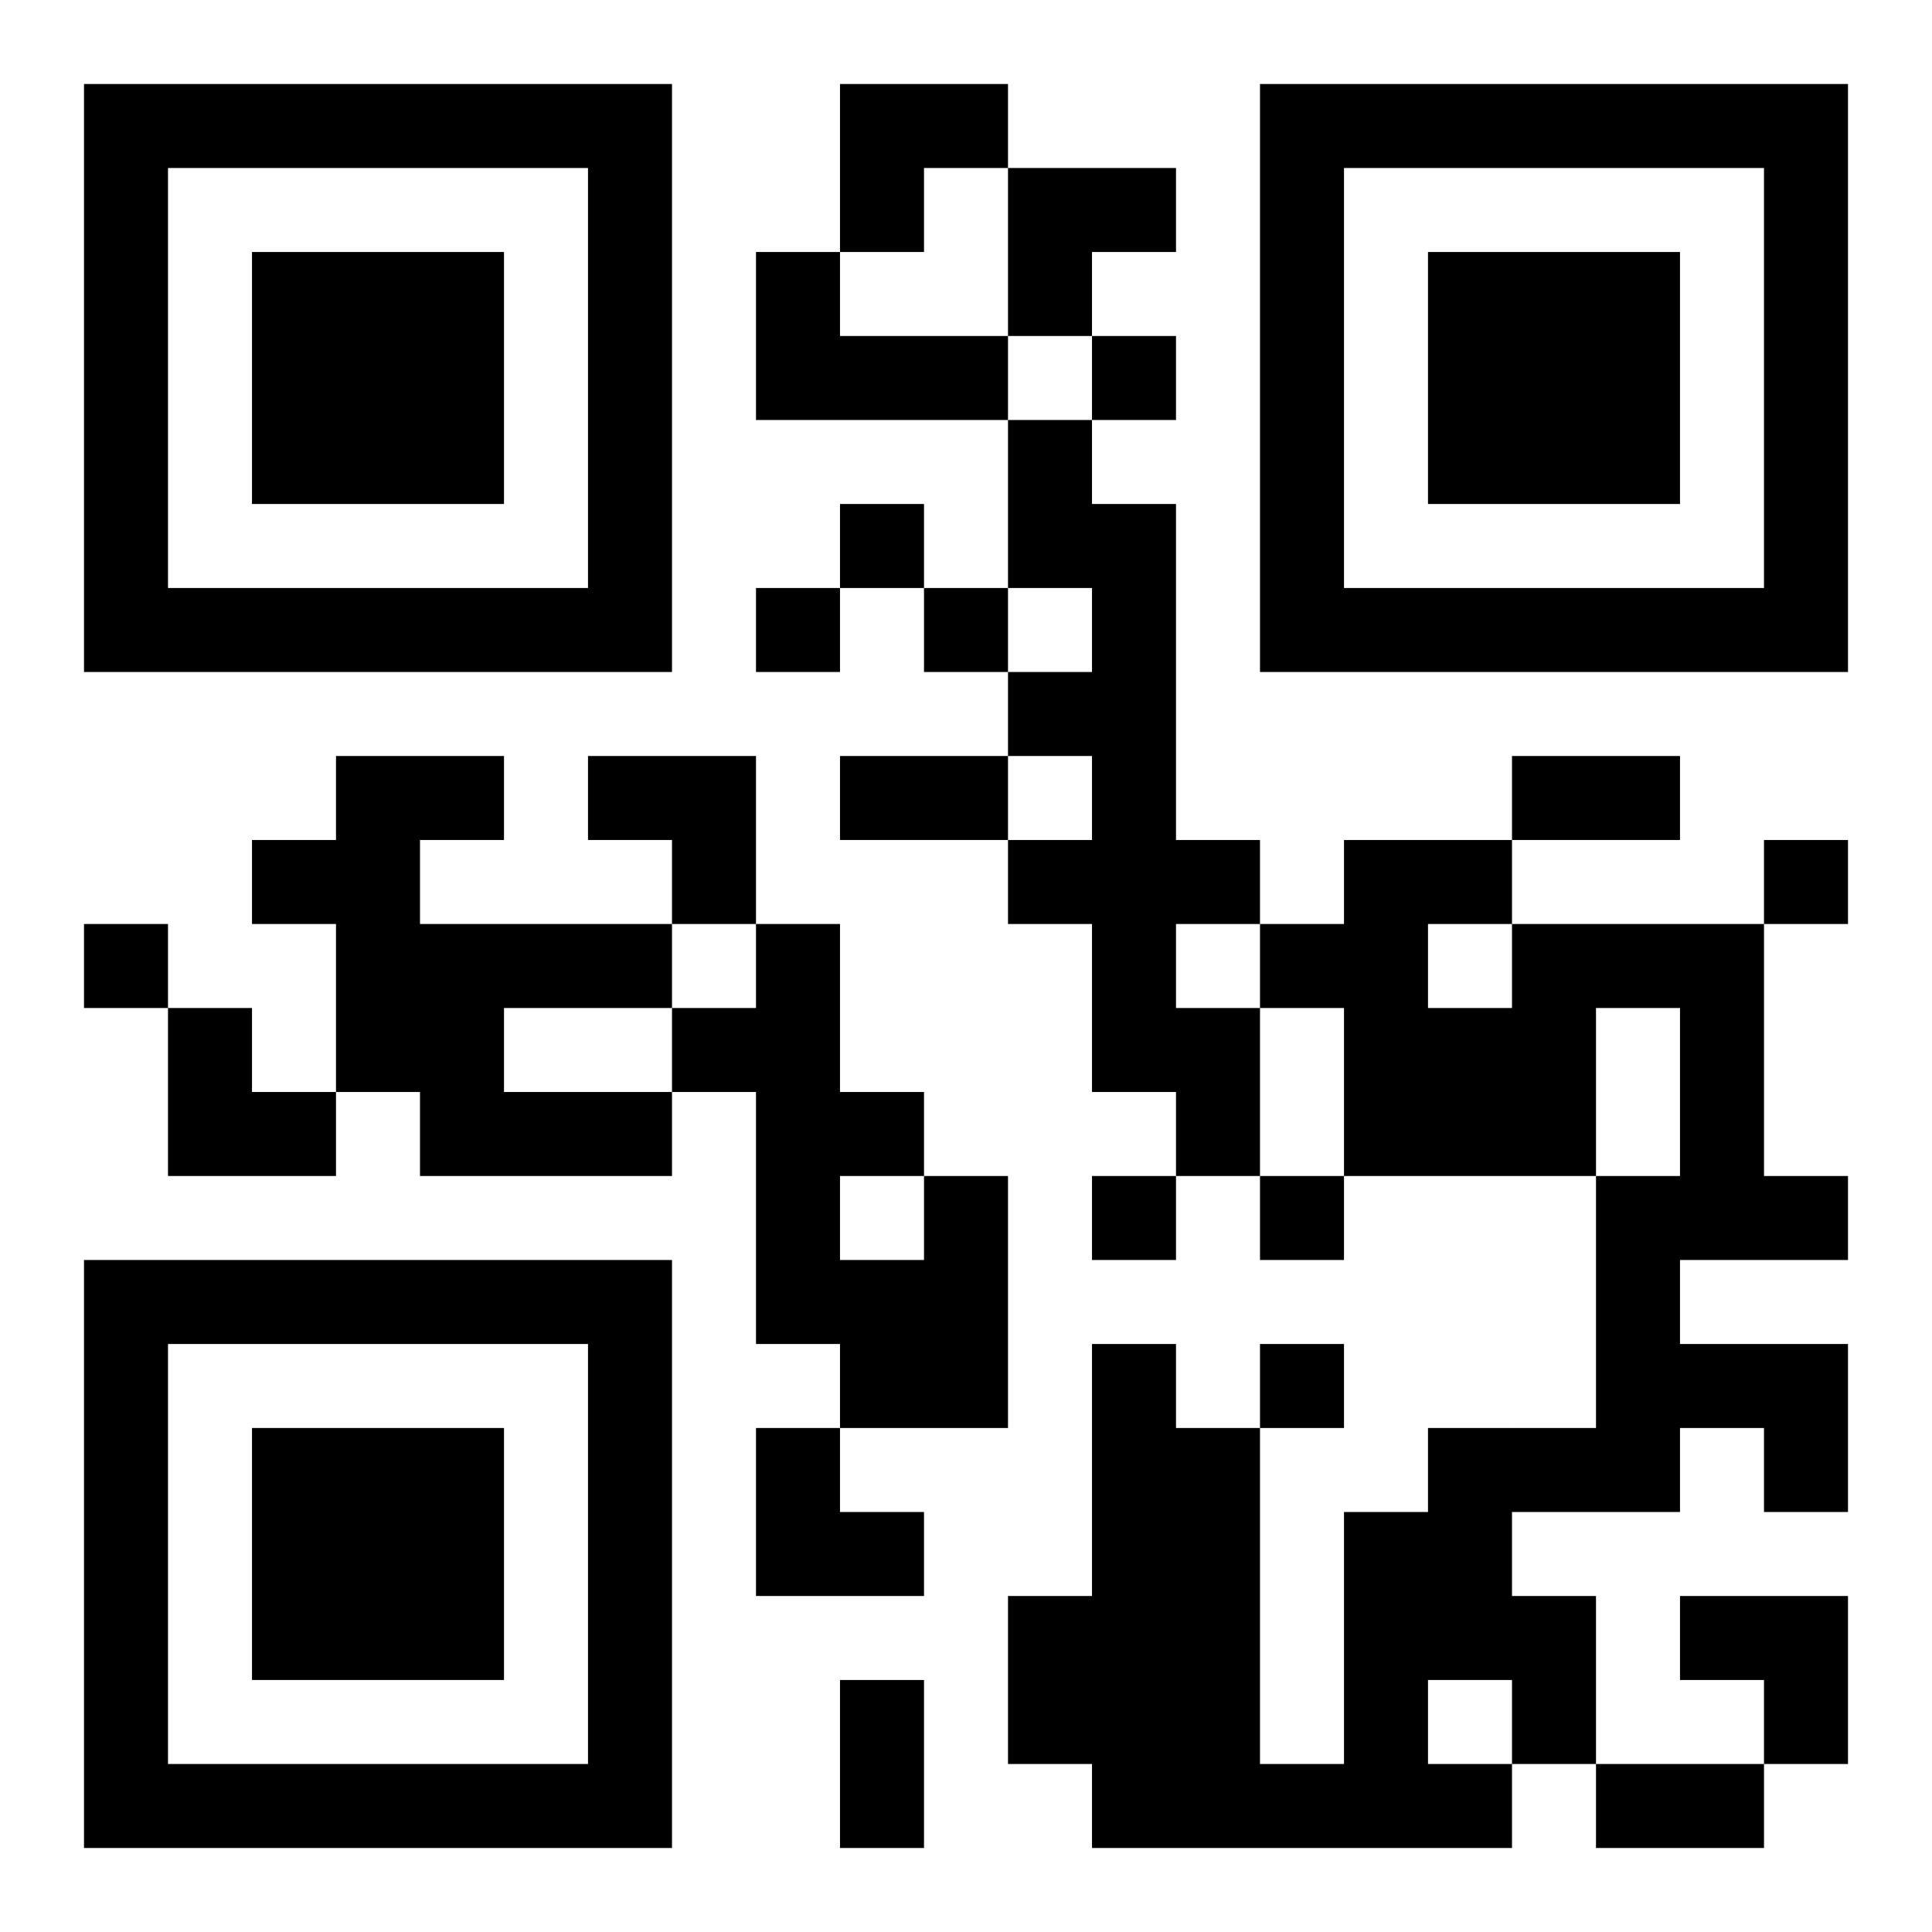 <?xml version="1.0" encoding="UTF-8"?>
<!DOCTYPE svg PUBLIC "-//W3C//DTD SVG 1.1//EN" "http://www.w3.org/Graphics/SVG/1.1/DTD/svg11.dtd">
<svg xmlns="http://www.w3.org/2000/svg" version="1.1" viewBox="0 0 23 23" stroke="none">
	<rect width="100%" height="100%" fill="#ffffff"/>
	<path d="M1,1h7v1h-7z M10,1h2v1h-2z M15,1h7v1h-7z M1,2h1v6h-1z M7,2h1v6h-1z M10,2h1v1h-1z M12,2h2v1h-2z M15,2h1v6h-1z M21,2h1v6h-1z M3,3h3v3h-3z M9,3h1v2h-1z M12,3h1v1h-1z M17,3h3v3h-3z M10,4h2v1h-2z M13,4h1v1h-1z M12,5h1v2h-1z M10,6h1v1h-1z M13,6h1v7h-1z M2,7h5v1h-5z M9,7h1v1h-1z M11,7h1v1h-1z M16,7h5v1h-5z M12,8h1v1h-1z M4,9h1v4h-1z M5,9h1v1h-1z M7,9h2v1h-2z M10,9h2v1h-2z M18,9h2v1h-2z M3,10h1v1h-1z M8,10h1v1h-1z M12,10h1v1h-1z M14,10h1v1h-1z M16,10h1v4h-1z M17,10h1v1h-1z M21,10h1v1h-1z M1,11h1v1h-1z M5,11h3v1h-3z M9,11h1v5h-1z M15,11h1v1h-1z M18,11h3v1h-3z M2,12h1v2h-1z M5,12h1v2h-1z M8,12h1v1h-1z M14,12h1v2h-1z M17,12h2v2h-2z M20,12h1v3h-1z M3,13h1v1h-1z M6,13h2v1h-2z M10,13h1v1h-1z M11,14h1v3h-1z M13,14h1v1h-1z M15,14h1v1h-1z M19,14h1v4h-1z M21,14h1v1h-1z M1,15h7v1h-7z M10,15h1v2h-1z M1,16h1v6h-1z M7,16h1v6h-1z M13,16h1v6h-1z M15,16h1v1h-1z M20,16h2v1h-2z M3,17h3v3h-3z M9,17h1v2h-1z M14,17h1v5h-1z M17,17h1v3h-1z M18,17h1v1h-1z M21,17h1v1h-1z M10,18h1v1h-1z M16,18h1v4h-1z M12,19h1v2h-1z M18,19h1v2h-1z M20,19h2v1h-2z M10,20h1v2h-1z M21,20h1v1h-1z M2,21h5v1h-5z M15,21h1v1h-1z M17,21h1v1h-1z M19,21h2v1h-2z" fill="#000000"/>
</svg>
